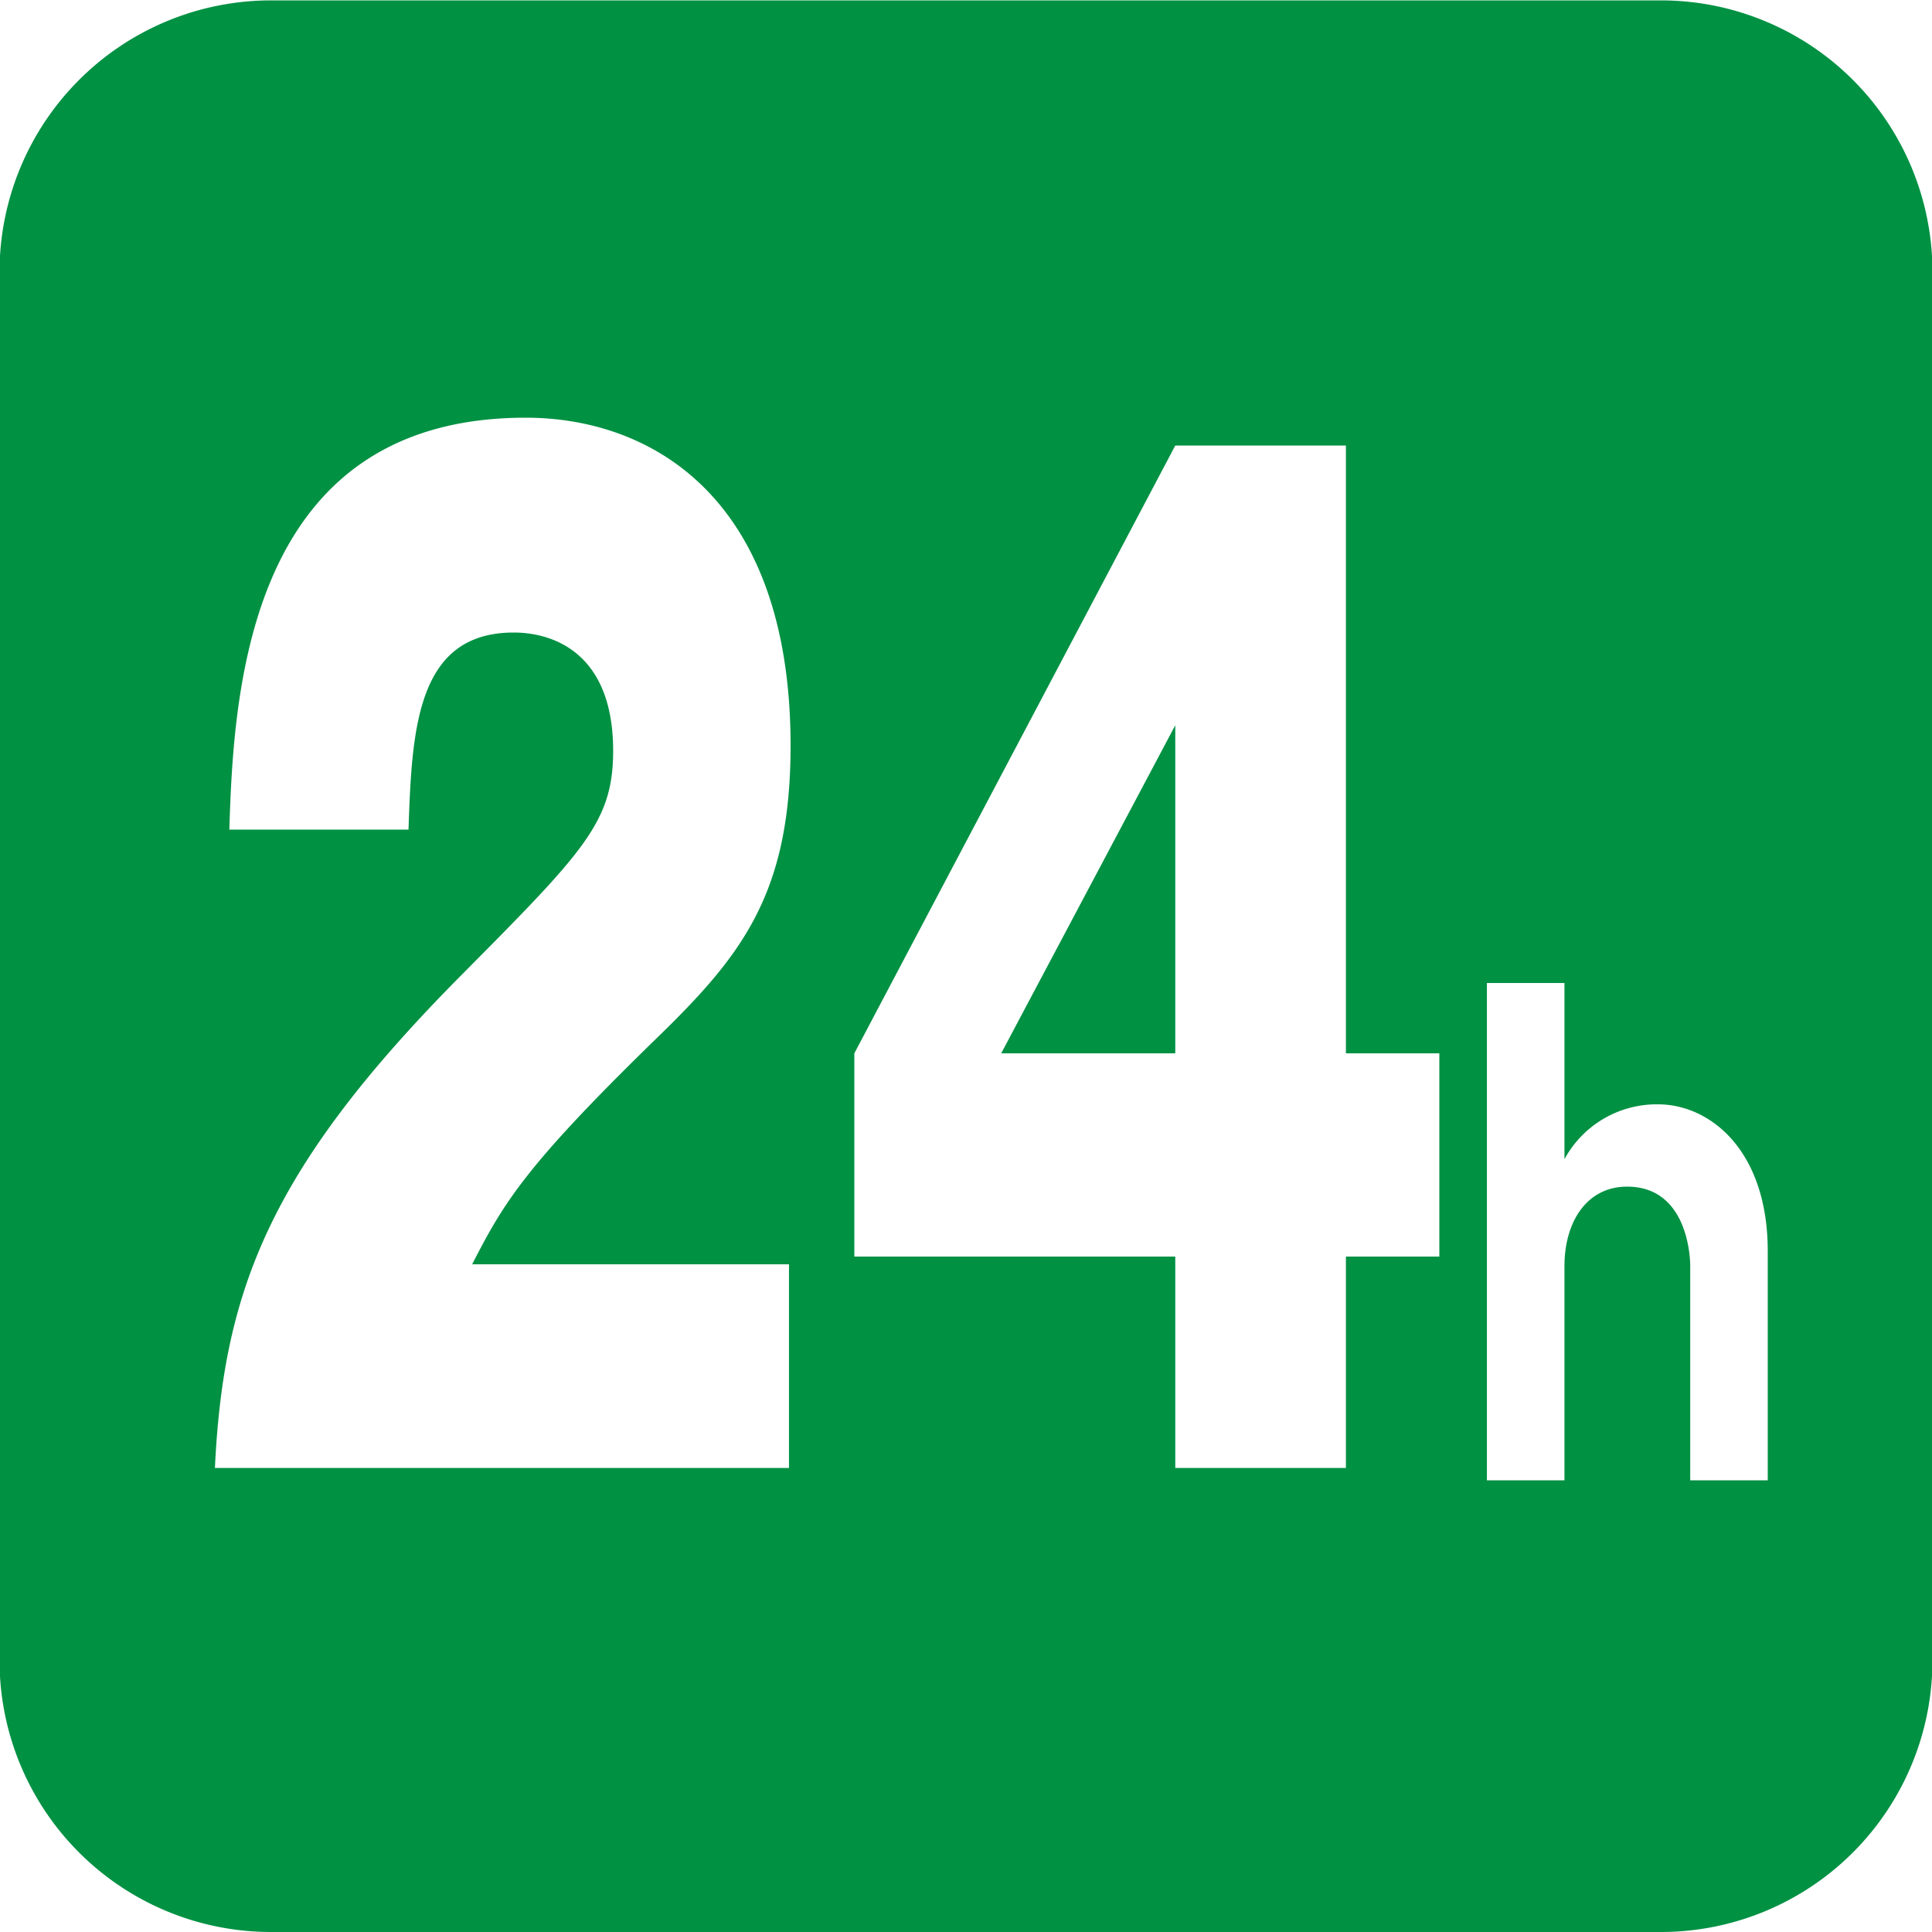 <svg xmlns="http://www.w3.org/2000/svg" width="50" height="50" viewBox="0 0 50 50">
  <defs>
    <style>
      .cls-1 {
        fill: #009143;
        fill-rule: evenodd;
      }
    </style>
  </defs>
  <path id="icon_24h.svg" class="cls-1" d="M679.011,1325a7.026,7.026,0,0,1-7.012,7H636a7.026,7.026,0,0,1-7.012-7v-35.98a7.028,7.028,0,0,1,7.012-7.01h36a7.028,7.028,0,0,1,7.012,7.01V1325Zm-29.595-5.01H634.562c0.22-4.61,1.428-7.77,6.394-12.77,3.164-3.19,3.912-3.95,3.912-5.79,0-2.54-1.56-3.06-2.572-3.06-2.526,0-2.636,2.53-2.724,5.1h-4.636c0.109-3.72.526-10.66,7.669-10.66,3.252,0,6.855,2.07,6.855,8.49,0,3.91-1.318,5.49-3.56,7.66-3.34,3.26-3.867,4.18-4.681,5.76h8.2v5.27Zm10-26.46h4.416v15.73h2.418v5.26h-2.418v5.47h-4.416v-5.47H651.11v-5.26Zm0,15.73v-8.49l-4.505,8.49h4.505Zm10.072-1.82V1312a2.716,2.716,0,0,1,2.419-1.42c1.358,0,2.842,1.2,2.842,3.8v5.93h-2.006v-5.54c0-.31-0.1-2.06-1.634-2.06-1.035,0-1.621.9-1.621,2.06v5.54h-2.007v-12.87h2.007Z" transform="translate(-629 -1282)"/>
</svg>
